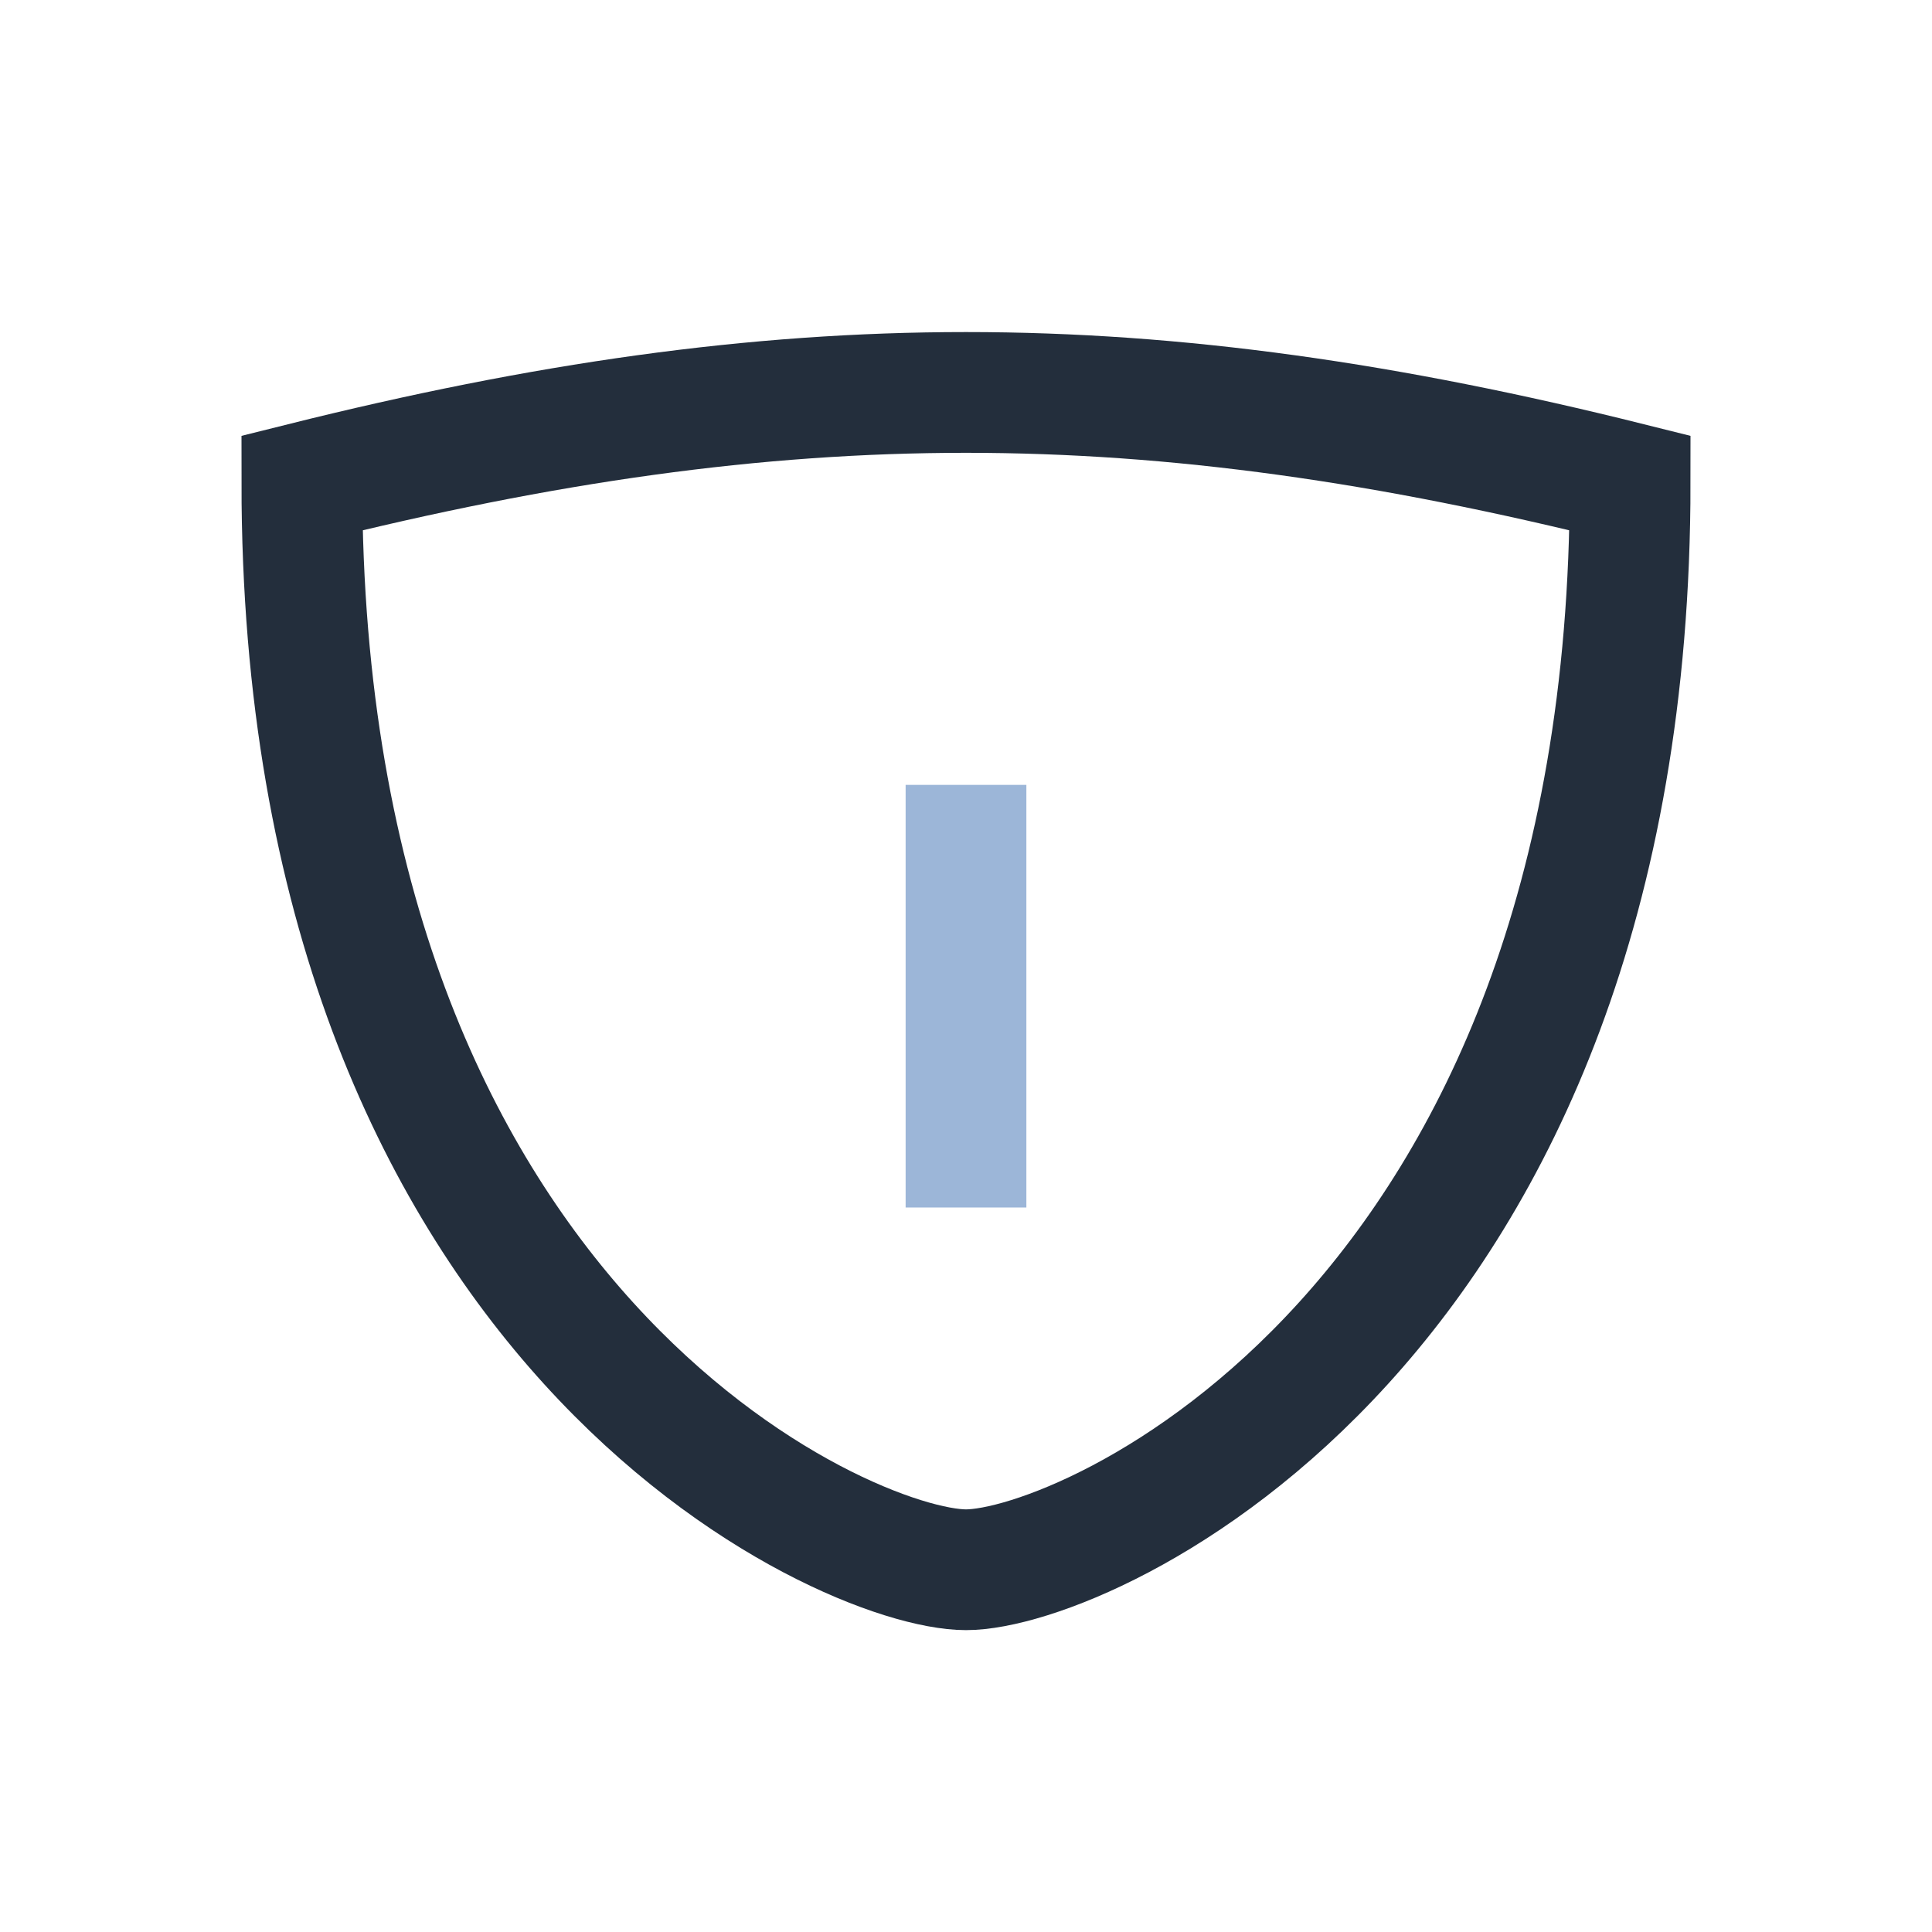 <?xml version="1.0" encoding="UTF-8"?>
<svg xmlns="http://www.w3.org/2000/svg" width="32" height="32" viewBox="0 0 32 32"><path d="M5 8c8-2 14-2 22 0 0 14-9 18-11 18S5 22 5 8z" fill="none" stroke="#232e3c" stroke-width="2"/><path d="M16 13v7" stroke="#9cb6d8" stroke-width="2"/></svg>